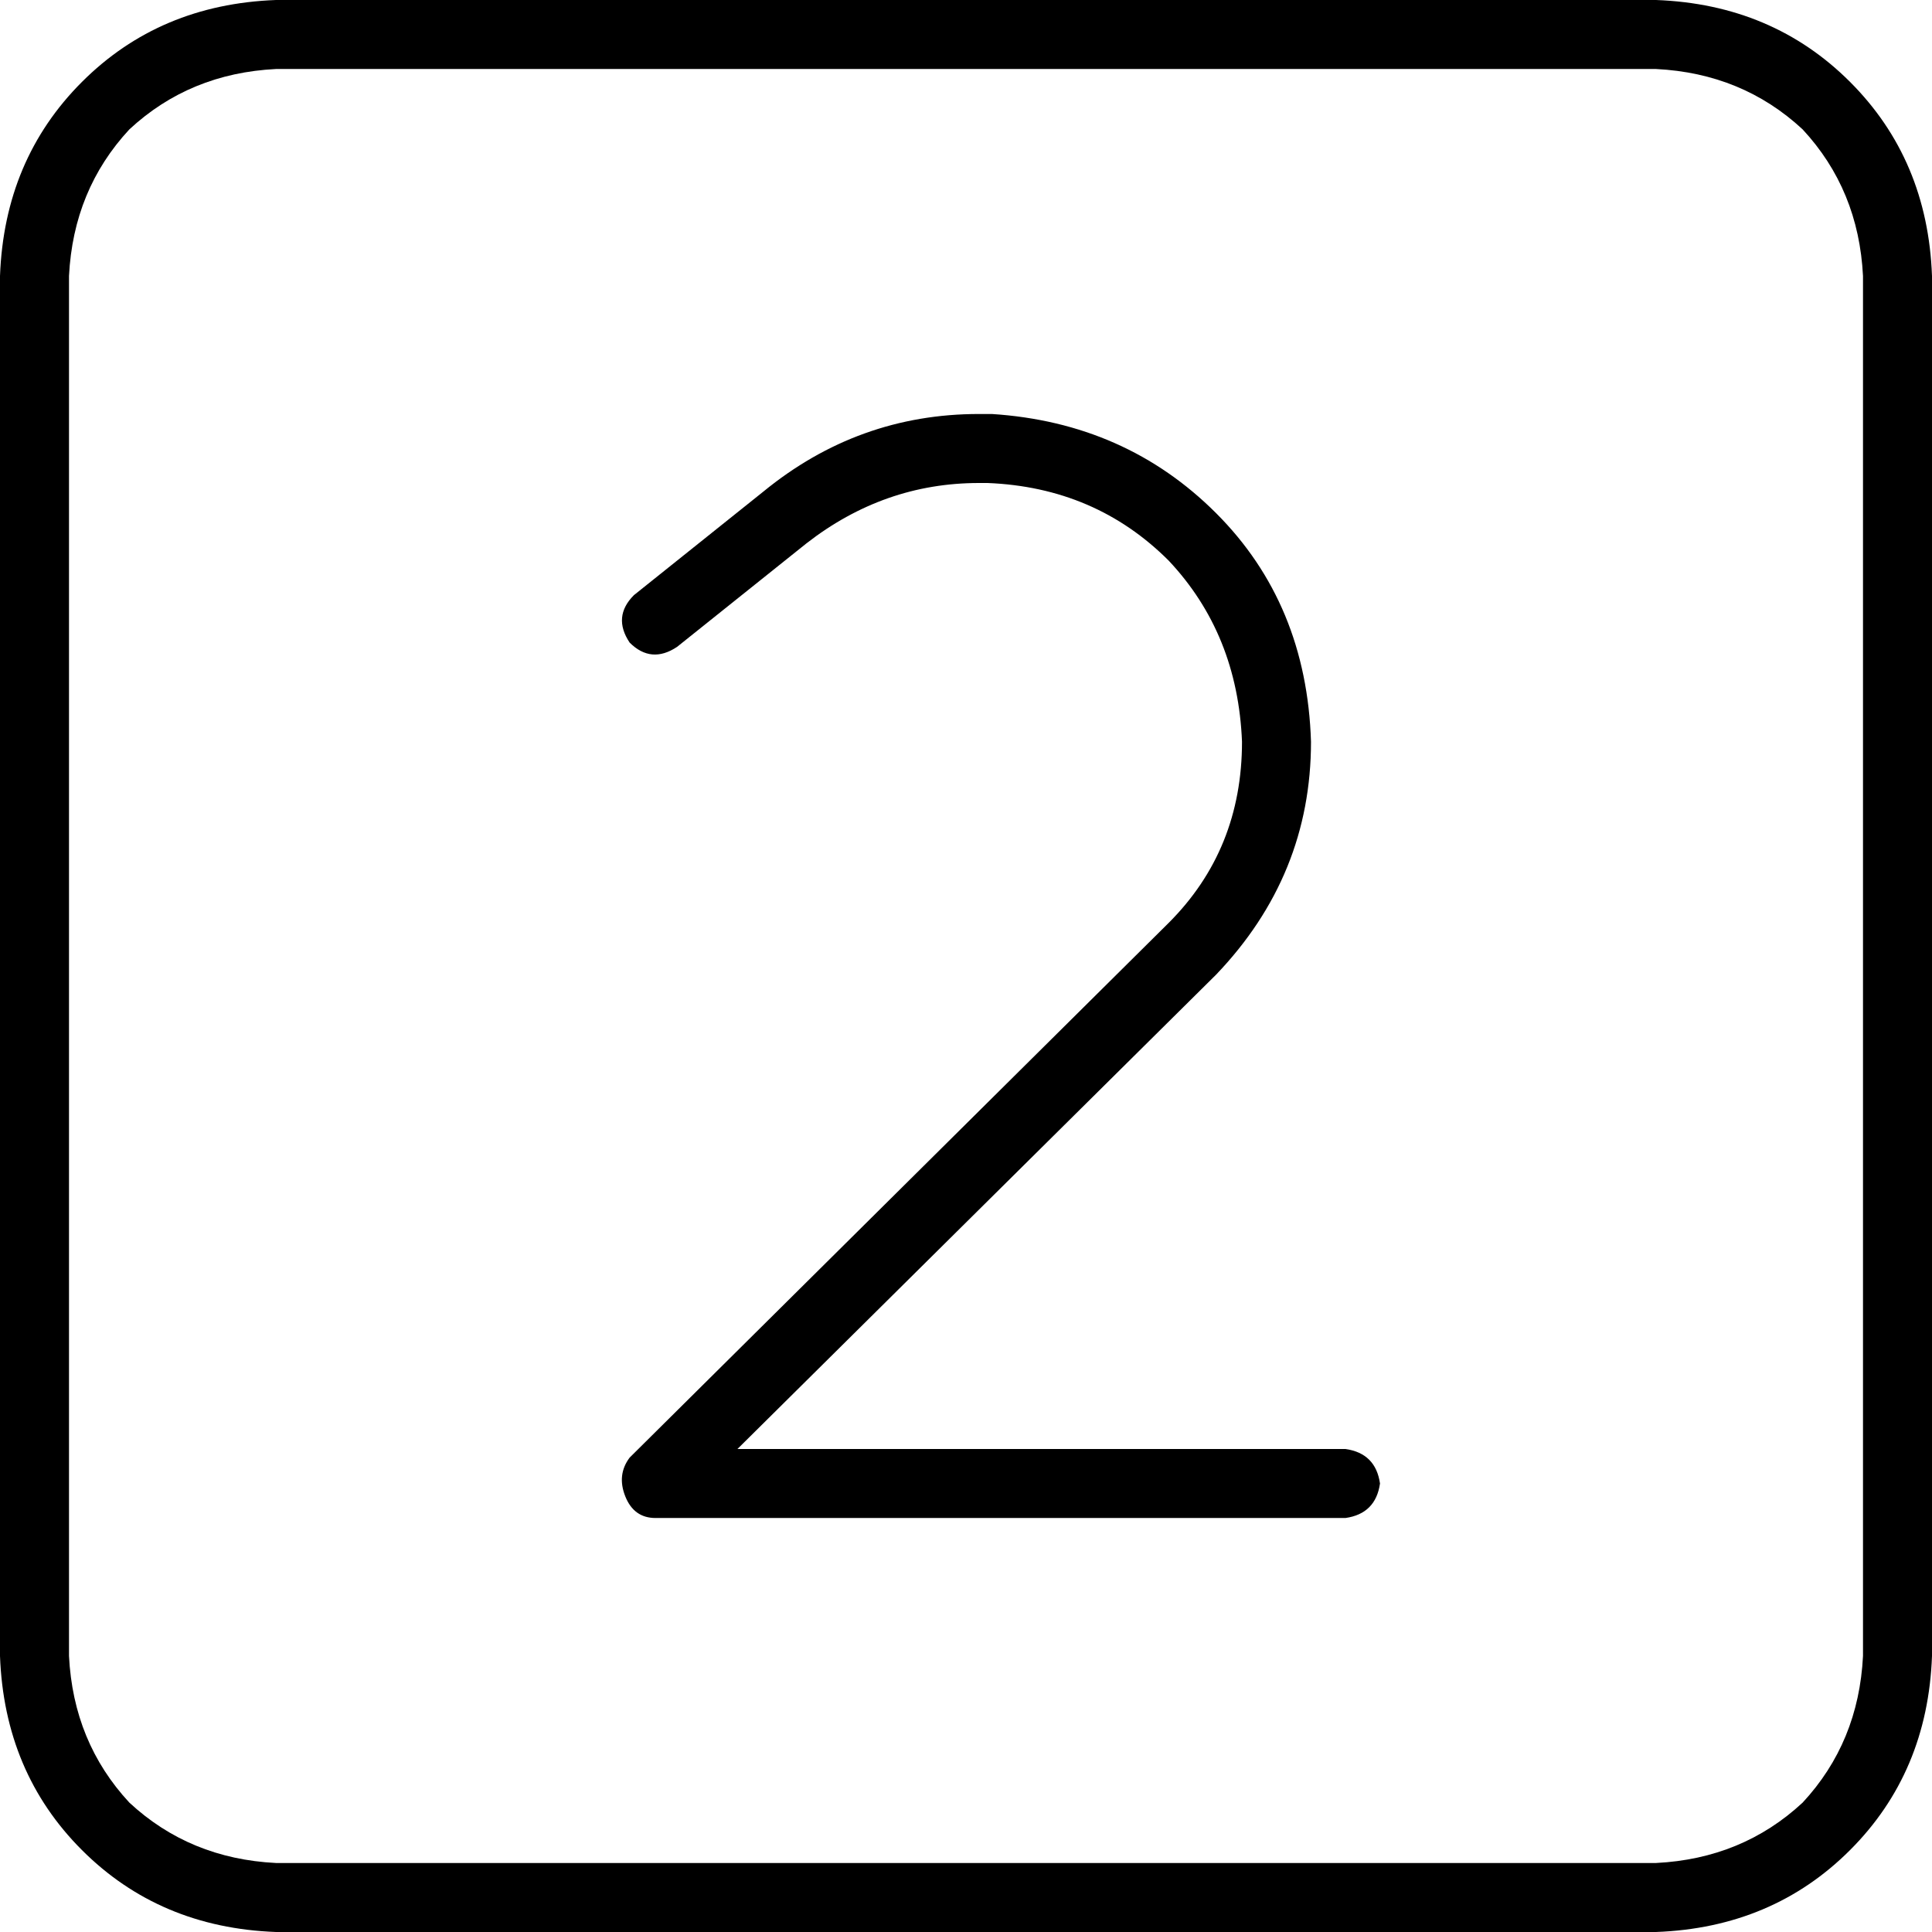<svg xmlns="http://www.w3.org/2000/svg" viewBox="0 0 512 512">
  <path d="M 73.143 18.286 Q 50.286 19.429 34.286 34.286 L 34.286 34.286 L 34.286 34.286 Q 19.429 50.286 18.286 73.143 L 18.286 438.857 L 18.286 438.857 Q 19.429 461.714 34.286 477.714 Q 50.286 492.571 73.143 493.714 L 438.857 493.714 L 438.857 493.714 Q 461.714 492.571 477.714 477.714 Q 492.571 461.714 493.714 438.857 L 493.714 73.143 L 493.714 73.143 Q 492.571 50.286 477.714 34.286 Q 461.714 19.429 438.857 18.286 L 73.143 18.286 L 73.143 18.286 Z M 0 73.143 Q 1.143 42.286 21.714 21.714 L 21.714 21.714 L 21.714 21.714 Q 42.286 1.143 73.143 0 L 438.857 0 L 438.857 0 Q 469.714 1.143 490.286 21.714 Q 510.857 42.286 512 73.143 L 512 438.857 L 512 438.857 Q 510.857 469.714 490.286 490.286 Q 469.714 510.857 438.857 512 L 73.143 512 L 73.143 512 Q 42.286 510.857 21.714 490.286 Q 1.143 469.714 0 438.857 L 0 73.143 L 0 73.143 Z M 213.714 144 L 179.429 171.429 L 213.714 144 L 179.429 171.429 Q 172.571 176 166.857 170.286 Q 162.286 163.429 168 157.714 L 202.286 130.286 L 202.286 130.286 Q 227.429 109.714 259.429 109.714 L 262.857 109.714 L 262.857 109.714 Q 298.286 112 322.286 136 Q 346.286 160 347.429 196.571 Q 347.429 232 322.286 258.286 L 195.429 384 L 195.429 384 L 356.571 384 L 356.571 384 Q 364.571 385.143 365.714 393.143 Q 364.571 401.143 356.571 402.286 L 173.714 402.286 L 173.714 402.286 Q 168 402.286 165.714 396.571 Q 163.429 390.857 166.857 386.286 L 309.714 244.571 L 309.714 244.571 Q 329.143 225.143 329.143 196.571 Q 328 168 309.714 148.571 Q 290.286 129.143 261.714 128 L 259.429 128 L 259.429 128 Q 234.286 128 213.714 144 L 213.714 144 Z" />
</svg>